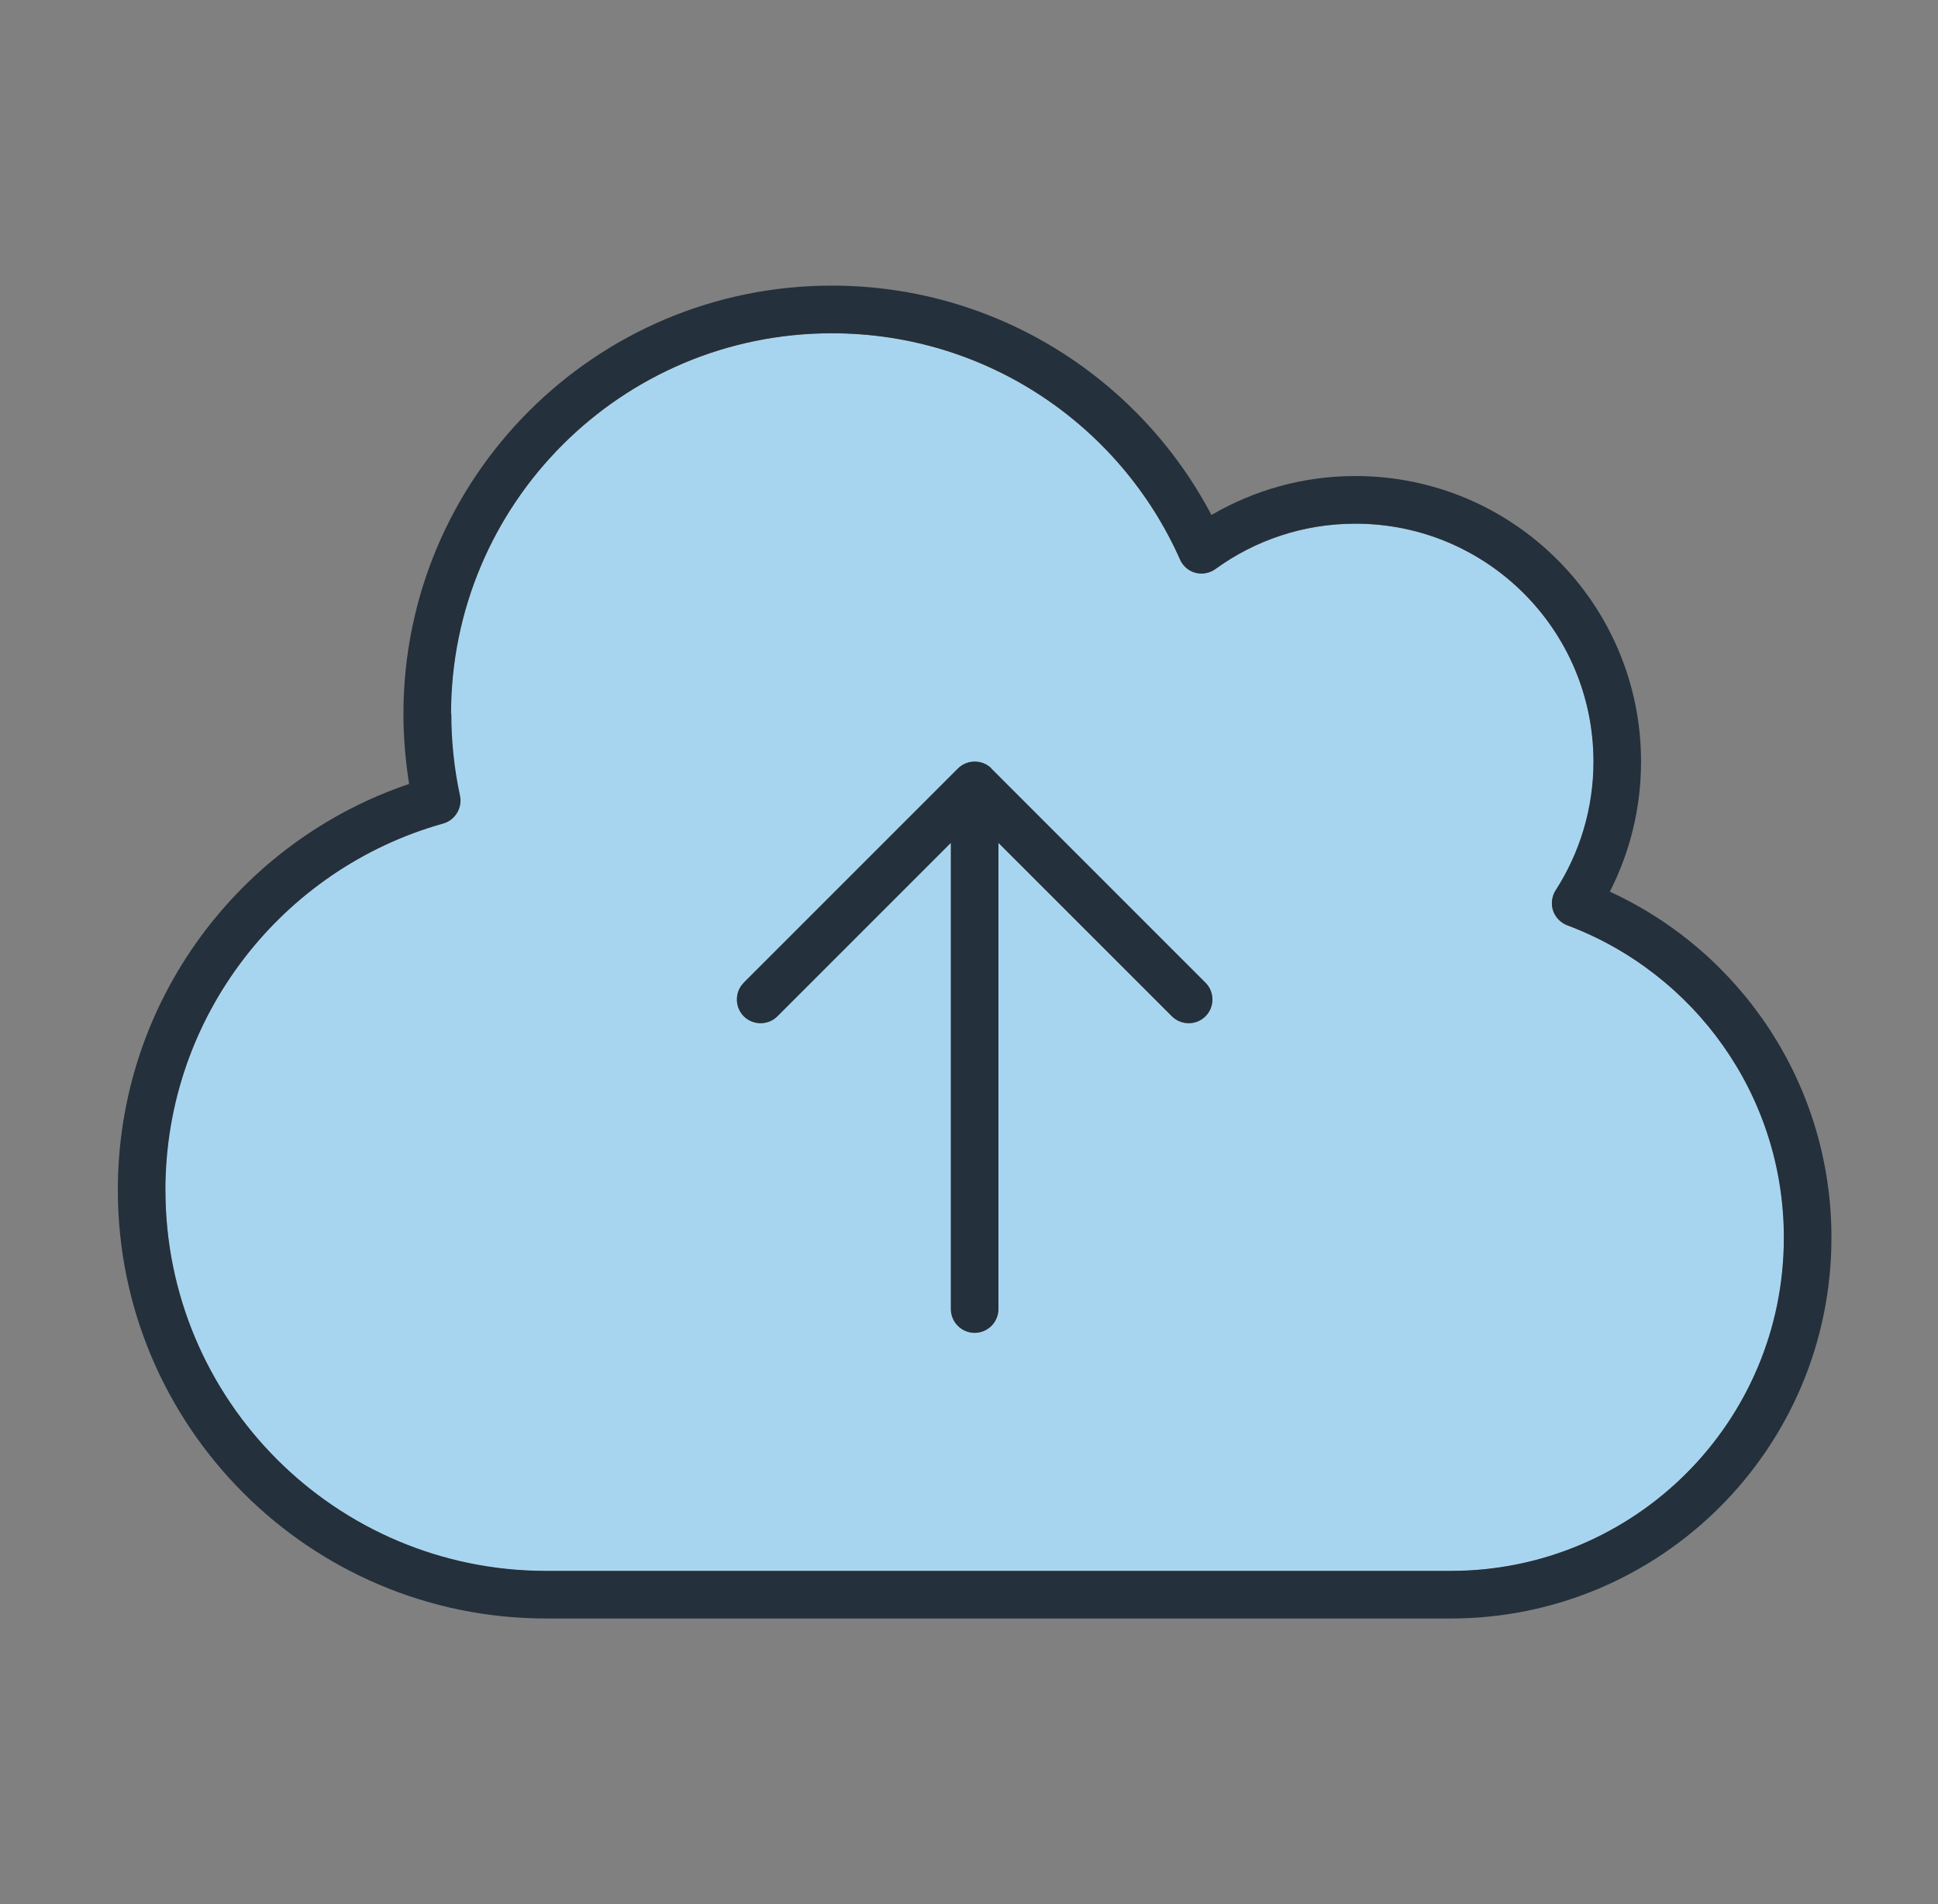 <svg width="57" height="56" viewBox="0 0 57 56" fill="none" xmlns="http://www.w3.org/2000/svg">
<rect x="0" y="0" width="57" height="56" fill="#808080" stroke="none"/>
<path d="M4.866 35C4.866 41.186 9.88 46.2 16.066 46.2H42.666C48.083 46.2 52.466 41.816 52.466 36.4C52.466 32.2 49.824 28.613 46.096 27.221C45.895 27.151 45.746 26.985 45.676 26.784C45.606 26.583 45.641 26.364 45.755 26.189C46.455 25.095 46.866 23.8 46.866 22.409C46.866 18.541 43.734 15.409 39.866 15.409C38.326 15.409 36.909 15.908 35.754 16.739C35.579 16.861 35.369 16.905 35.159 16.853C34.949 16.8 34.782 16.651 34.704 16.459C32.962 12.539 29.034 9.809 24.466 9.809C18.28 9.809 13.266 14.823 13.266 21.009C13.266 21.831 13.354 22.636 13.52 23.406C13.599 23.765 13.38 24.133 13.021 24.229C8.314 25.55 4.858 29.881 4.858 35.009L4.866 35ZM21.867 28.901L28.168 22.601C28.439 22.33 28.885 22.33 29.156 22.601L35.456 28.901C35.727 29.173 35.727 29.619 35.456 29.89C35.185 30.161 34.739 30.161 34.468 29.89L29.366 24.789V38.5C29.366 38.885 29.051 39.2 28.666 39.2C28.281 39.2 27.966 38.885 27.966 38.5V24.789L22.865 29.89C22.594 30.161 22.148 30.161 21.876 29.89C21.605 29.619 21.605 29.173 21.876 28.901H21.867Z" fill="white"/>
<path d="M4.866 35C4.866 41.186 9.88 46.2 16.066 46.2H42.666C48.083 46.2 52.466 41.816 52.466 36.4C52.466 32.2 49.824 28.613 46.096 27.221C45.895 27.151 45.746 26.985 45.676 26.784C45.606 26.583 45.641 26.364 45.755 26.189C46.455 25.095 46.866 23.8 46.866 22.409C46.866 18.541 43.734 15.409 39.866 15.409C38.326 15.409 36.909 15.908 35.754 16.739C35.579 16.861 35.369 16.905 35.159 16.853C34.949 16.8 34.782 16.651 34.704 16.459C32.962 12.539 29.034 9.809 24.466 9.809C18.28 9.809 13.266 14.823 13.266 21.009C13.266 21.831 13.354 22.636 13.52 23.406C13.599 23.765 13.38 24.133 13.021 24.229C8.314 25.55 4.858 29.881 4.858 35.009L4.866 35ZM21.867 28.901L28.168 22.601C28.439 22.33 28.885 22.33 29.156 22.601L35.456 28.901C35.727 29.173 35.727 29.619 35.456 29.89C35.185 30.161 34.739 30.161 34.468 29.89L29.366 24.789V38.5C29.366 38.885 29.051 39.2 28.666 39.2C28.281 39.2 27.966 38.885 27.966 38.5V24.789L22.865 29.89C22.594 30.161 22.148 30.161 21.876 29.89C21.605 29.619 21.605 29.173 21.876 28.901H21.867Z" fill="#62B5E5" fill-opacity="0.56"/>
<path d="M24.466 8.4C17.51 8.4 11.866 14.044 11.866 21C11.866 21.7 11.928 22.391 12.033 23.056C7.054 24.736 3.466 29.444 3.466 35C3.466 41.956 9.11 47.6 16.066 47.6H42.666C48.853 47.6 53.866 42.586 53.866 36.4C53.866 31.885 51.198 27.991 47.348 26.224C47.934 25.077 48.266 23.774 48.266 22.4C48.266 17.762 44.504 14 39.866 14C38.318 14 36.874 14.42 35.631 15.146C33.523 11.139 29.314 8.4 24.466 8.4ZM13.266 21C13.266 14.814 18.28 9.8 24.466 9.8C29.034 9.8 32.963 12.53 34.704 16.45C34.791 16.642 34.958 16.791 35.159 16.844C35.36 16.896 35.579 16.861 35.754 16.73C36.909 15.89 38.326 15.4 39.866 15.4C43.734 15.4 46.866 18.532 46.866 22.4C46.866 23.791 46.455 25.095 45.755 26.18C45.641 26.355 45.615 26.582 45.676 26.775C45.738 26.967 45.895 27.134 46.096 27.212C49.824 28.612 52.466 32.2 52.466 36.4C52.466 41.816 48.083 46.2 42.666 46.2H16.066C9.88 46.2 4.866 41.186 4.866 35C4.866 29.872 8.323 25.541 13.03 24.22C13.389 24.124 13.608 23.756 13.529 23.397C13.363 22.627 13.275 21.822 13.275 21H13.266ZM29.165 22.601C28.894 22.33 28.448 22.33 28.176 22.601L21.876 28.901C21.605 29.172 21.605 29.619 21.876 29.89C22.148 30.161 22.594 30.161 22.865 29.89L27.966 24.789V38.5C27.966 38.885 28.281 39.2 28.666 39.2C29.051 39.2 29.366 38.885 29.366 38.5V24.789L34.468 29.89C34.739 30.161 35.185 30.161 35.456 29.89C35.728 29.619 35.728 29.172 35.456 28.901L29.156 22.601H29.165Z" fill="#24303B"/>
</svg>
